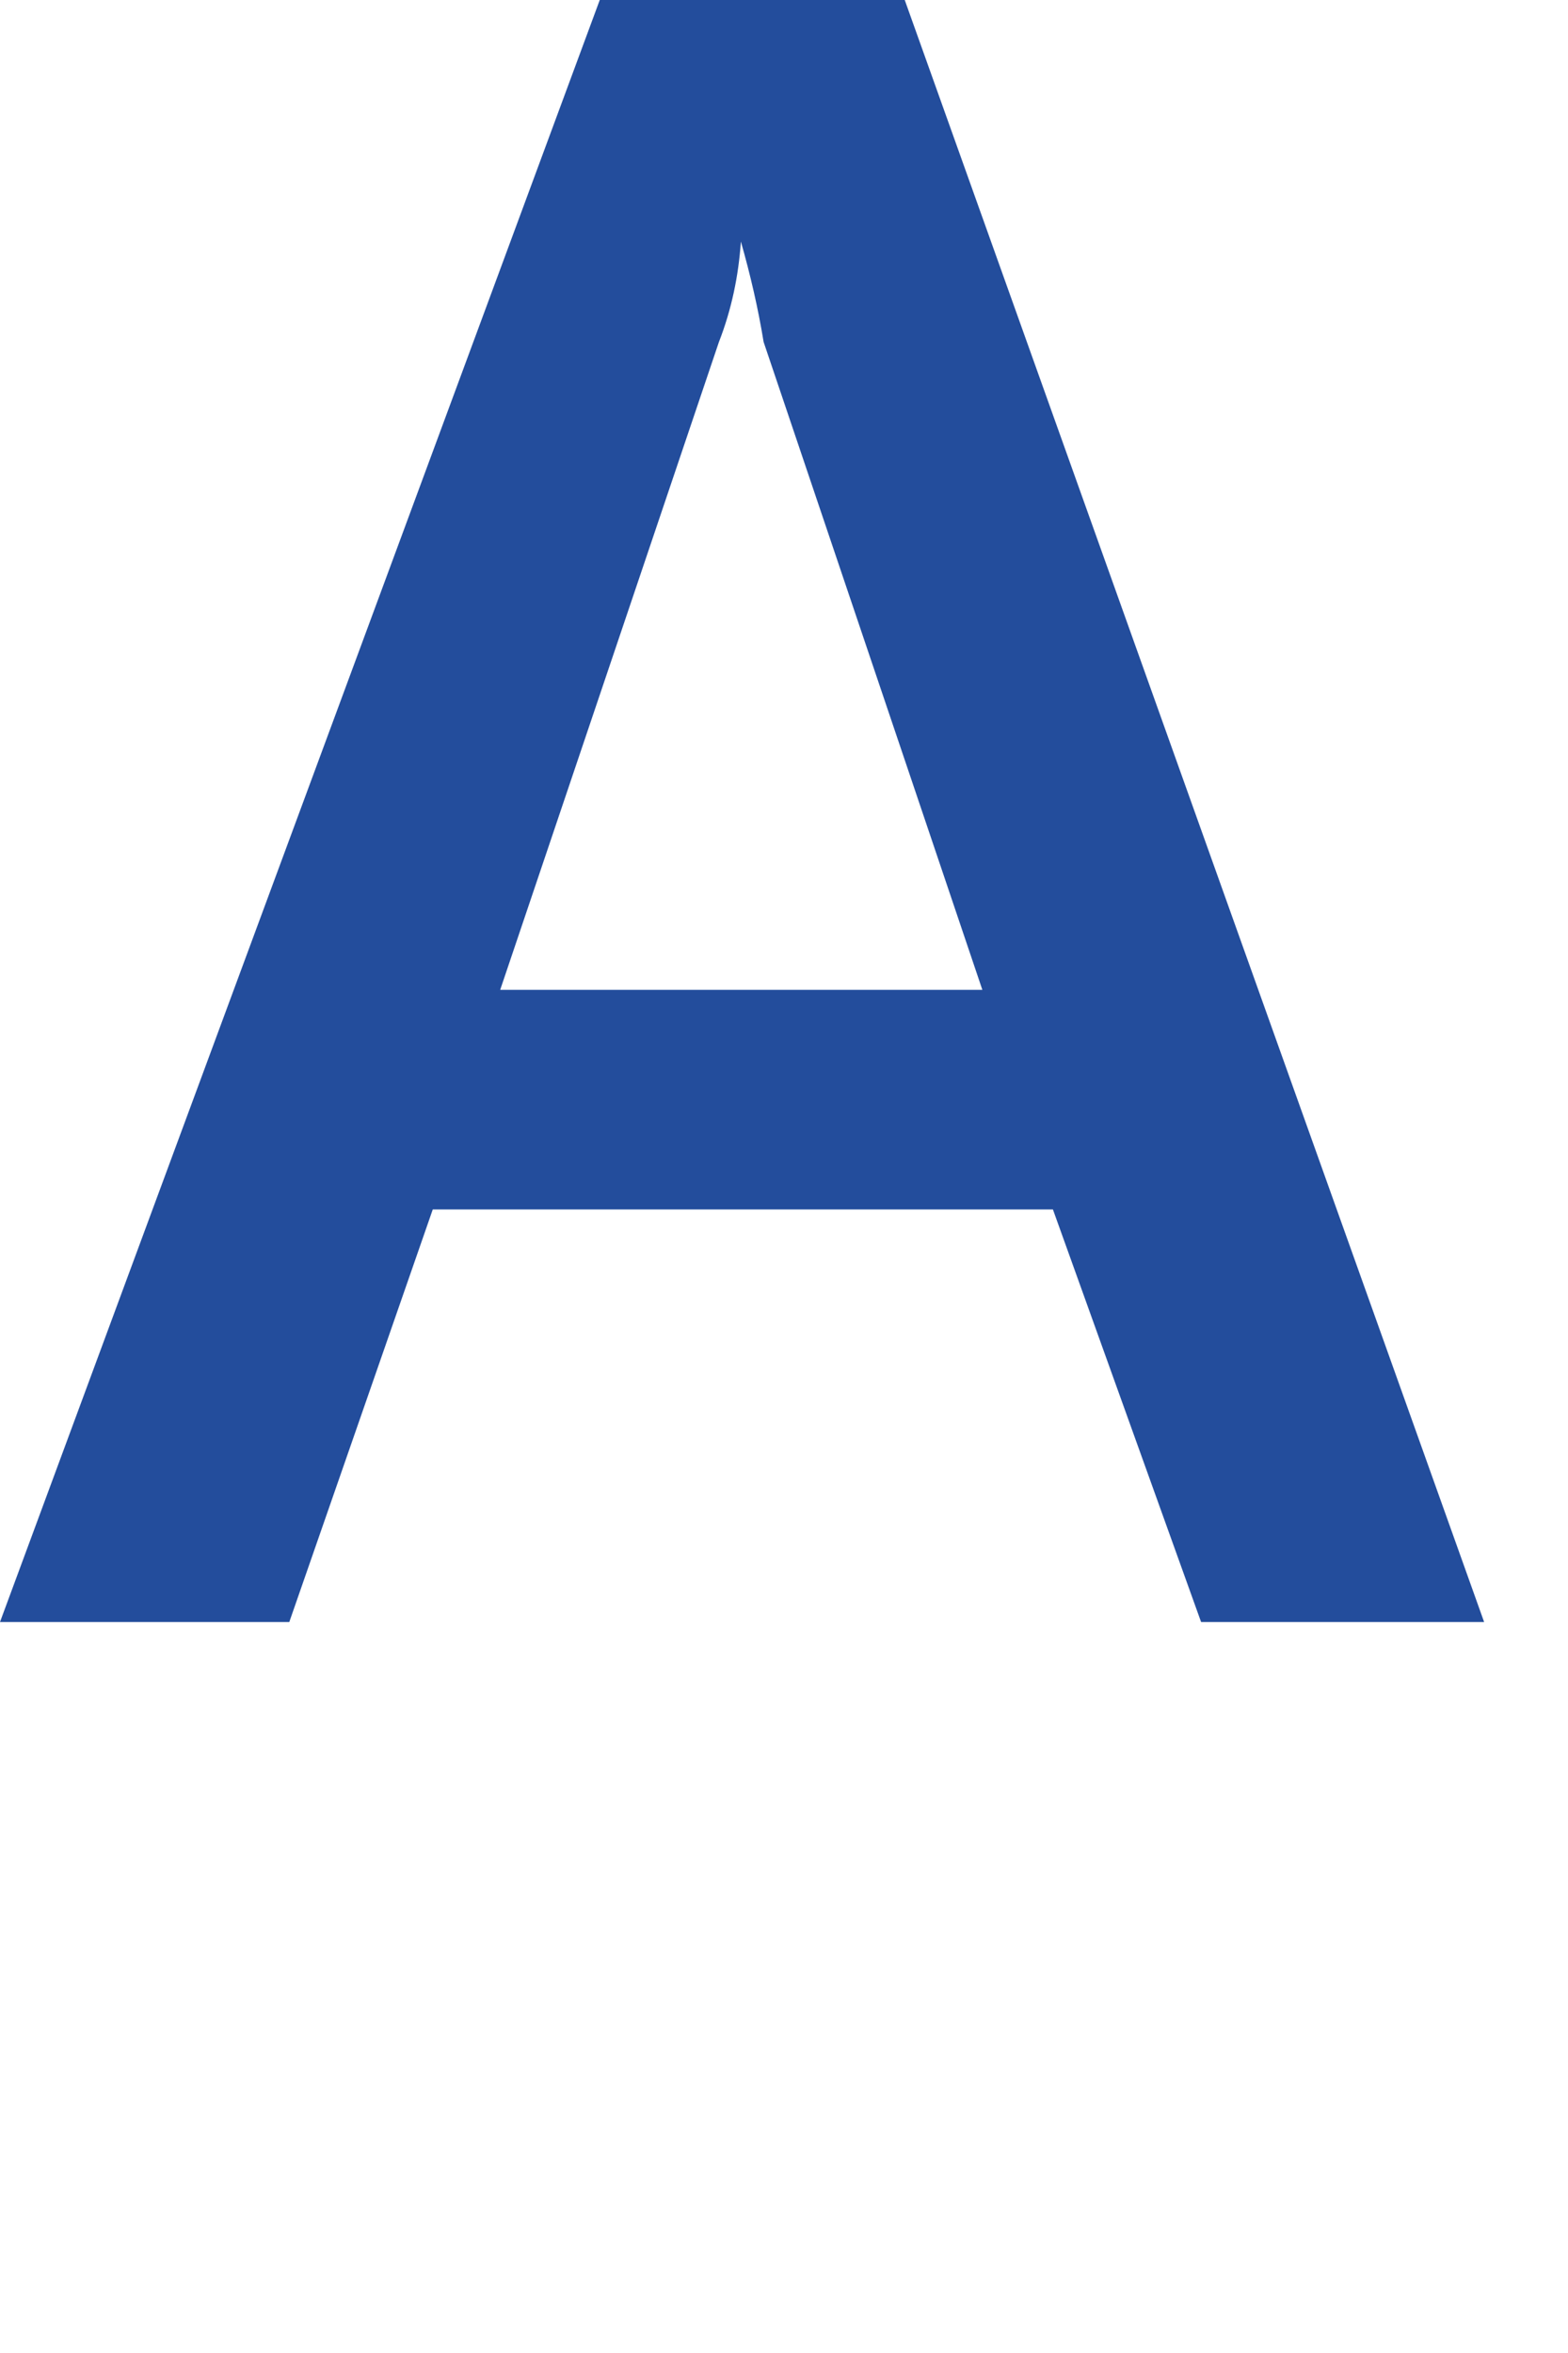 <?xml version="1.0" encoding="utf-8"?>
<svg xmlns="http://www.w3.org/2000/svg" fill="none" height="100%" overflow="visible" preserveAspectRatio="none" style="display: block;" viewBox="0 0 2 3" width="100%">
<path d="M1.893 2.068H1.532L1.343 1.542H0.552L0.369 2.068H0L0.765 0H1.154L1.893 2.068ZM1.253 1.262L0.974 0.436C0.967 0.393 0.957 0.35 0.945 0.308C0.942 0.352 0.933 0.395 0.917 0.436L0.638 1.262H1.253Z" fill="#234D9C" id="Vector"/>
</svg>